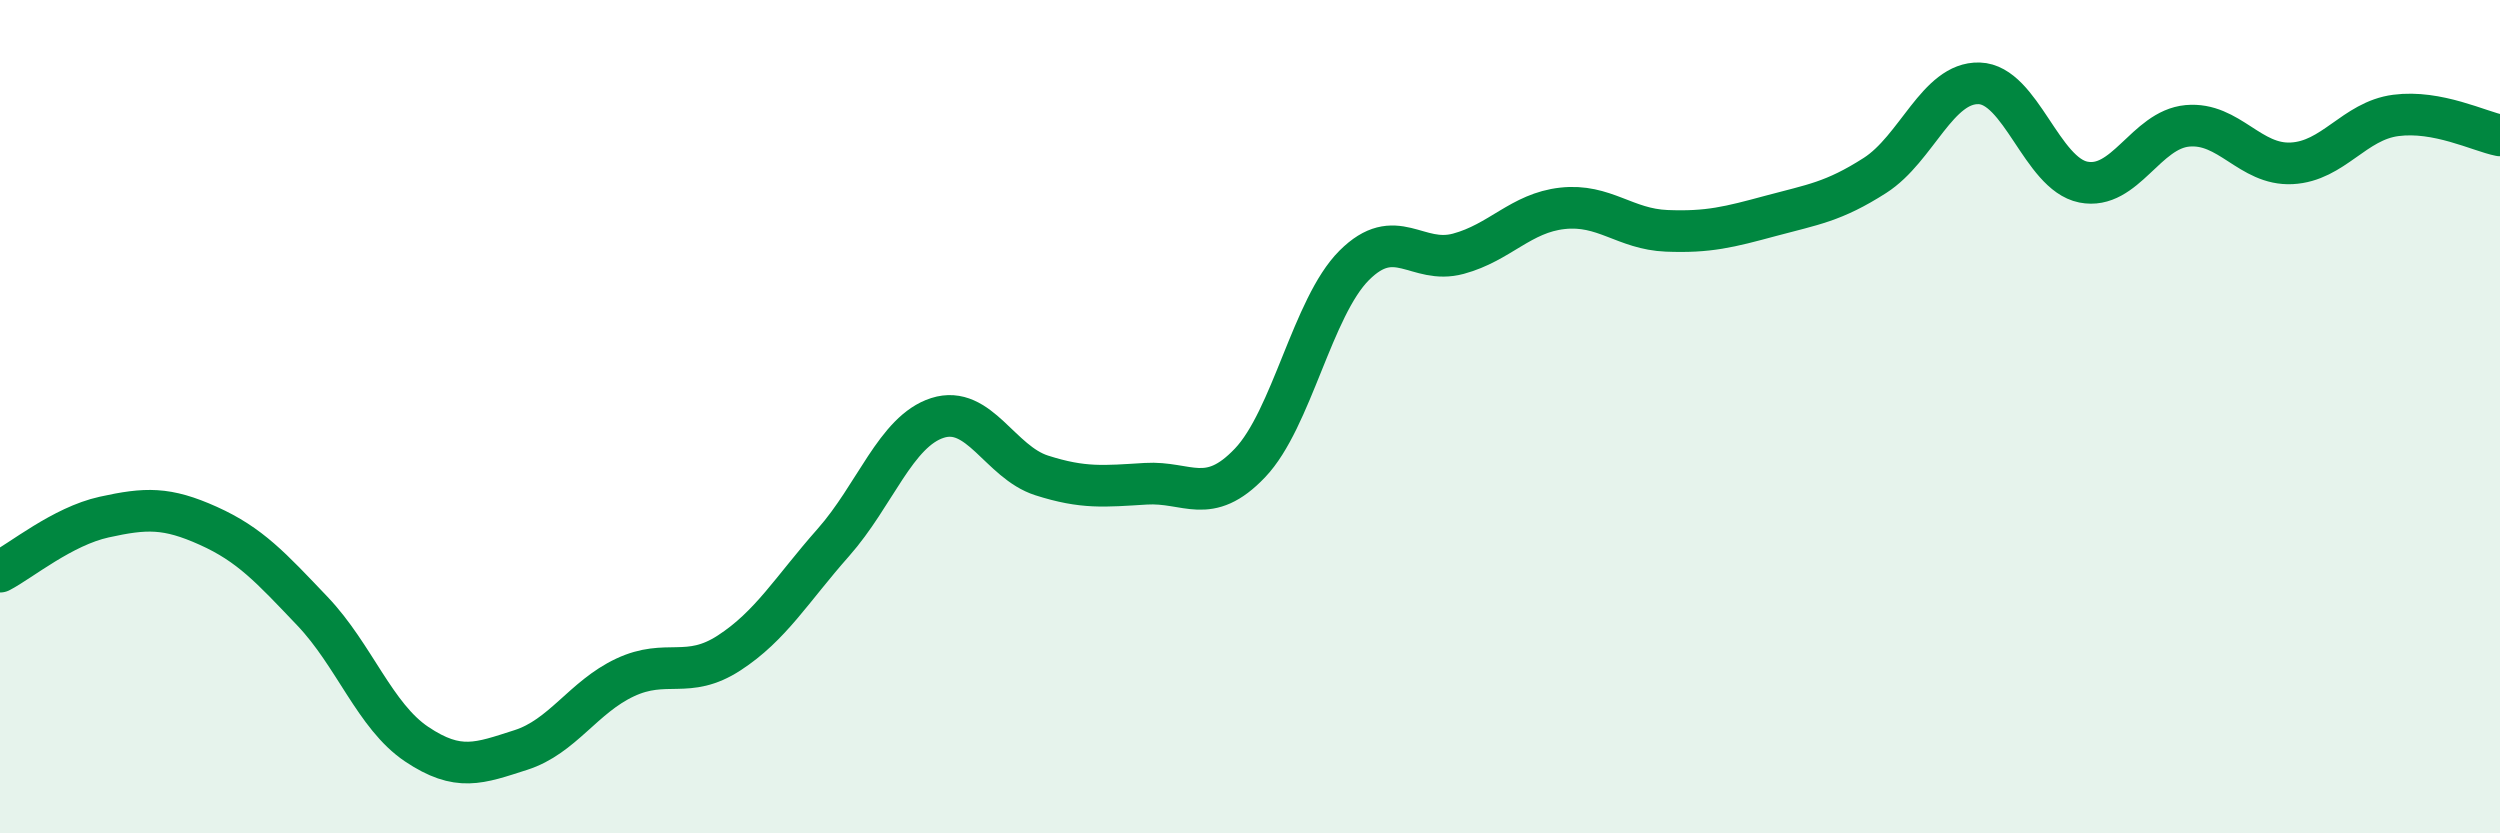
    <svg width="60" height="20" viewBox="0 0 60 20" xmlns="http://www.w3.org/2000/svg">
      <path
        d="M 0,13.72 C 0.5,13.46 1.5,12.63 2.5,12.41 C 3.5,12.19 4,12.17 5,12.62 C 6,13.07 6.5,13.62 7.5,14.67 C 8.5,15.72 9,17.19 10,17.86 C 11,18.53 11.5,18.32 12.5,18 C 13.5,17.68 14,16.73 15,16.26 C 16,15.79 16.5,16.32 17.5,15.67 C 18.5,15.02 19,14.15 20,13.02 C 21,11.89 21.5,10.35 22.5,10.03 C 23.5,9.71 24,11.09 25,11.41 C 26,11.73 26.5,11.67 27.5,11.61 C 28.5,11.55 29,12.16 30,11.11 C 31,10.06 31.5,7.37 32.5,6.37 C 33.5,5.37 34,6.36 35,6.09 C 36,5.82 36.5,5.11 37.5,5 C 38.5,4.89 39,5.5 40,5.54 C 41,5.58 41.5,5.45 42.5,5.18 C 43.5,4.91 44,4.85 45,4.21 C 46,3.57 46.5,1.97 47.5,2 C 48.5,2.03 49,4.17 50,4.37 C 51,4.57 51.5,3.11 52.5,3.02 C 53.5,2.93 54,3.97 55,3.92 C 56,3.87 56.5,2.9 57.5,2.77 C 58.5,2.64 59.5,3.15 60,3.25L60 20L0 20Z"
        fill="#008740"
        opacity="0.1"
        stroke-linecap="round"
        stroke-linejoin="round"
      />
      <path
        d="M 0,13.72 C 0.5,13.46 1.5,12.63 2.5,12.41 C 3.5,12.19 4,12.17 5,12.62 C 6,13.07 6.5,13.62 7.5,14.67 C 8.5,15.72 9,17.19 10,17.86 C 11,18.53 11.5,18.32 12.5,18 C 13.5,17.68 14,16.73 15,16.26 C 16,15.79 16.5,16.32 17.5,15.67 C 18.5,15.02 19,14.15 20,13.02 C 21,11.89 21.5,10.35 22.5,10.03 C 23.5,9.71 24,11.09 25,11.41 C 26,11.73 26.5,11.67 27.5,11.61 C 28.5,11.55 29,12.16 30,11.11 C 31,10.06 31.5,7.37 32.5,6.37 C 33.5,5.37 34,6.36 35,6.09 C 36,5.82 36.5,5.11 37.5,5 C 38.5,4.89 39,5.5 40,5.54 C 41,5.58 41.5,5.45 42.5,5.18 C 43.5,4.91 44,4.85 45,4.21 C 46,3.57 46.5,1.97 47.5,2 C 48.5,2.03 49,4.17 50,4.37 C 51,4.57 51.5,3.11 52.5,3.02 C 53.5,2.93 54,3.97 55,3.92 C 56,3.87 56.5,2.9 57.5,2.77 C 58.5,2.64 59.5,3.15 60,3.25"
        stroke="#008740"
        stroke-width="1"
        fill="none"
        stroke-linecap="round"
        stroke-linejoin="round"
      />
    </svg>
  